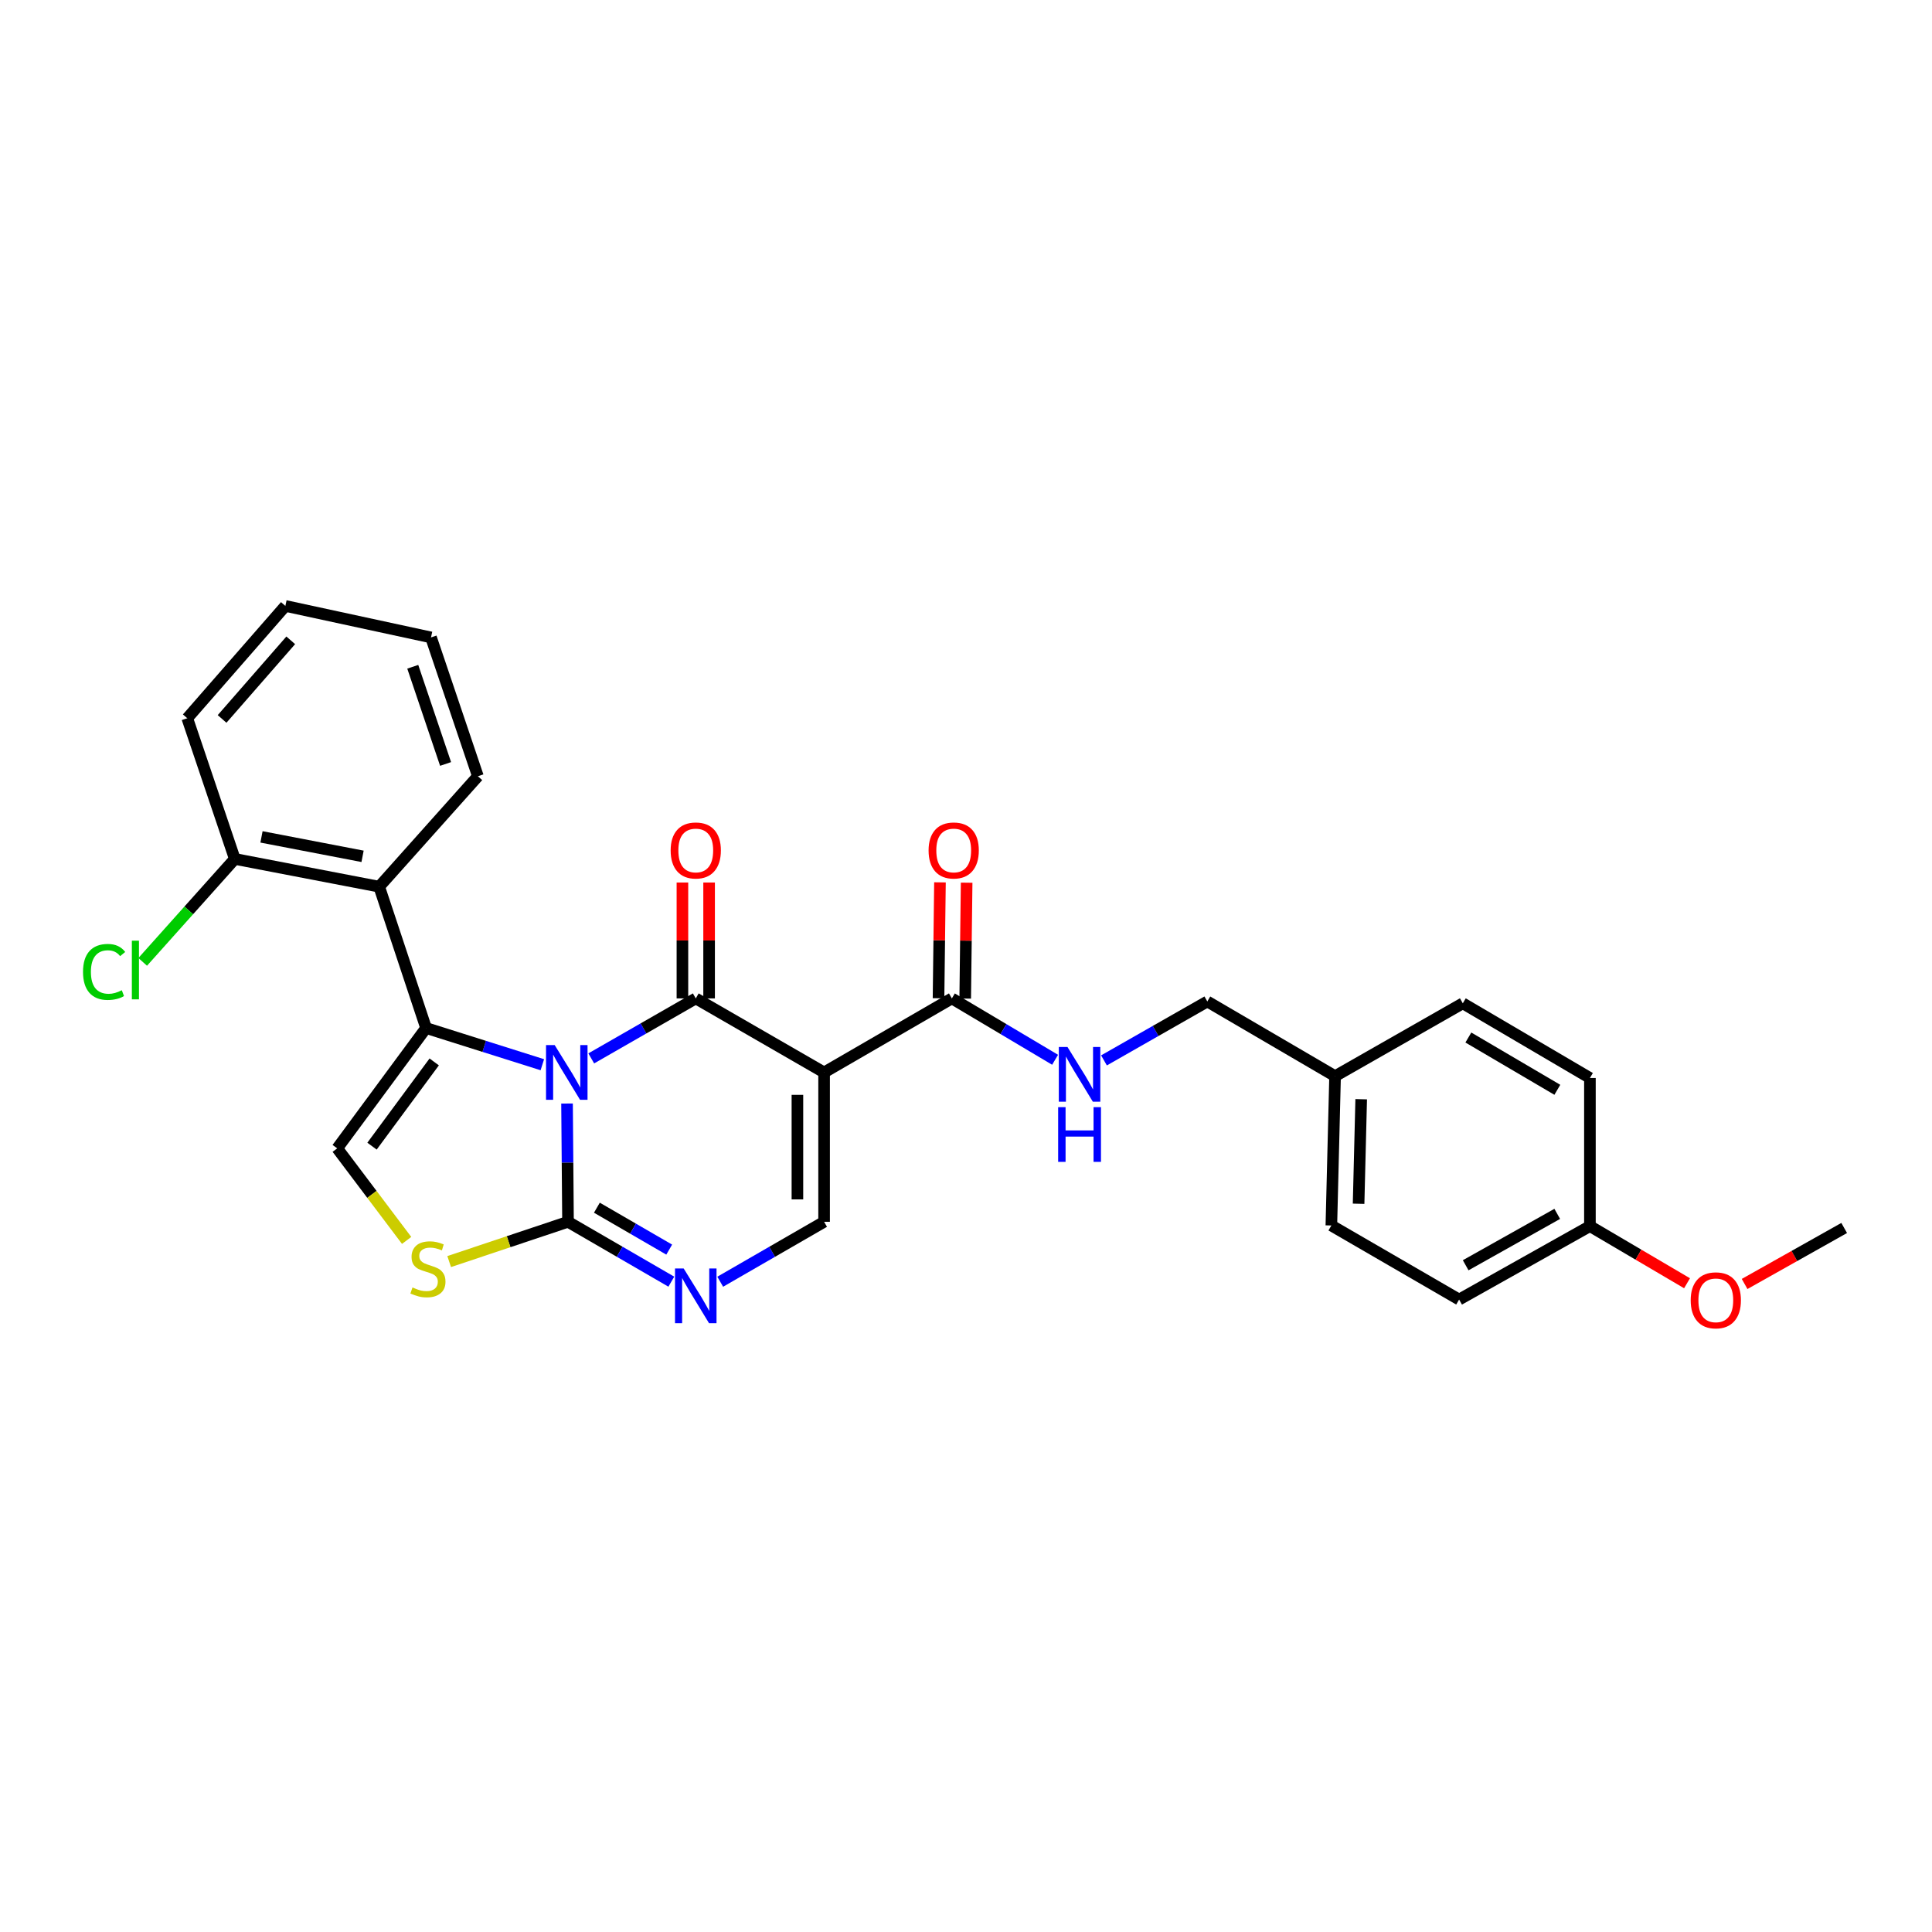 <?xml version='1.0' encoding='iso-8859-1'?>
<svg version='1.1' baseProfile='full'
              xmlns='http://www.w3.org/2000/svg'
                      xmlns:rdkit='http://www.rdkit.org/xml'
                      xmlns:xlink='http://www.w3.org/1999/xlink'
                  xml:space='preserve'
width='1000px' height='1000px' viewBox='0 0 1000 1000'>
<!-- END OF HEADER -->
<rect style='opacity:1.0;fill:#FFFFFF;stroke:none' width='1000' height='1000' x='0' y='0'> </rect>
<path class='bond-0' d='M 306.029,547.824 L 333.078,532.3' style='fill:none;fill-rule:evenodd;stroke:#0000FF;stroke-width:6px;stroke-linecap:butt;stroke-linejoin:miter;stroke-opacity:1' />
<path class='bond-0' d='M 333.078,532.3 L 360.127,516.775' style='fill:none;fill-rule:evenodd;stroke:#000000;stroke-width:6px;stroke-linecap:butt;stroke-linejoin:miter;stroke-opacity:1' />
<path class='bond-1' d='M 280.715,551.099 L 250.625,541.598' style='fill:none;fill-rule:evenodd;stroke:#0000FF;stroke-width:6px;stroke-linecap:butt;stroke-linejoin:miter;stroke-opacity:1' />
<path class='bond-1' d='M 250.625,541.598 L 220.534,532.098' style='fill:none;fill-rule:evenodd;stroke:#000000;stroke-width:6px;stroke-linecap:butt;stroke-linejoin:miter;stroke-opacity:1' />
<path class='bond-3' d='M 293.497,571.186 L 293.75,601.796' style='fill:none;fill-rule:evenodd;stroke:#0000FF;stroke-width:6px;stroke-linecap:butt;stroke-linejoin:miter;stroke-opacity:1' />
<path class='bond-3' d='M 293.75,601.796 L 294.002,632.405' style='fill:none;fill-rule:evenodd;stroke:#000000;stroke-width:6px;stroke-linecap:butt;stroke-linejoin:miter;stroke-opacity:1' />
<path class='bond-2' d='M 360.127,516.775 L 426.551,555.093' style='fill:none;fill-rule:evenodd;stroke:#000000;stroke-width:6px;stroke-linecap:butt;stroke-linejoin:miter;stroke-opacity:1' />
<path class='bond-11' d='M 367.032,516.775 L 367.032,486.783' style='fill:none;fill-rule:evenodd;stroke:#000000;stroke-width:6px;stroke-linecap:butt;stroke-linejoin:miter;stroke-opacity:1' />
<path class='bond-11' d='M 367.032,486.783 L 367.032,456.791' style='fill:none;fill-rule:evenodd;stroke:#FF0000;stroke-width:6px;stroke-linecap:butt;stroke-linejoin:miter;stroke-opacity:1' />
<path class='bond-11' d='M 353.221,516.775 L 353.221,486.783' style='fill:none;fill-rule:evenodd;stroke:#000000;stroke-width:6px;stroke-linecap:butt;stroke-linejoin:miter;stroke-opacity:1' />
<path class='bond-11' d='M 353.221,486.783 L 353.221,456.791' style='fill:none;fill-rule:evenodd;stroke:#FF0000;stroke-width:6px;stroke-linecap:butt;stroke-linejoin:miter;stroke-opacity:1' />
<path class='bond-6' d='M 220.534,532.098 L 174.542,594.386' style='fill:none;fill-rule:evenodd;stroke:#000000;stroke-width:6px;stroke-linecap:butt;stroke-linejoin:miter;stroke-opacity:1' />
<path class='bond-6' d='M 224.746,549.645 L 192.552,593.246' style='fill:none;fill-rule:evenodd;stroke:#000000;stroke-width:6px;stroke-linecap:butt;stroke-linejoin:miter;stroke-opacity:1' />
<path class='bond-8' d='M 220.534,532.098 L 196.264,458.952' style='fill:none;fill-rule:evenodd;stroke:#000000;stroke-width:6px;stroke-linecap:butt;stroke-linejoin:miter;stroke-opacity:1' />
<path class='bond-9' d='M 426.551,555.093 L 492.684,516.775' style='fill:none;fill-rule:evenodd;stroke:#000000;stroke-width:6px;stroke-linecap:butt;stroke-linejoin:miter;stroke-opacity:1' />
<path class='bond-29' d='M 426.551,555.093 L 426.551,632.405' style='fill:none;fill-rule:evenodd;stroke:#000000;stroke-width:6px;stroke-linecap:butt;stroke-linejoin:miter;stroke-opacity:1' />
<path class='bond-29' d='M 412.74,566.69 L 412.74,620.808' style='fill:none;fill-rule:evenodd;stroke:#000000;stroke-width:6px;stroke-linecap:butt;stroke-linejoin:miter;stroke-opacity:1' />
<path class='bond-4' d='M 294.002,632.405 L 320.739,647.899' style='fill:none;fill-rule:evenodd;stroke:#000000;stroke-width:6px;stroke-linecap:butt;stroke-linejoin:miter;stroke-opacity:1' />
<path class='bond-4' d='M 320.739,647.899 L 347.476,663.393' style='fill:none;fill-rule:evenodd;stroke:#0000FF;stroke-width:6px;stroke-linecap:butt;stroke-linejoin:miter;stroke-opacity:1' />
<path class='bond-4' d='M 308.948,625.104 L 327.664,635.949' style='fill:none;fill-rule:evenodd;stroke:#000000;stroke-width:6px;stroke-linecap:butt;stroke-linejoin:miter;stroke-opacity:1' />
<path class='bond-4' d='M 327.664,635.949 L 346.38,646.795' style='fill:none;fill-rule:evenodd;stroke:#0000FF;stroke-width:6px;stroke-linecap:butt;stroke-linejoin:miter;stroke-opacity:1' />
<path class='bond-7' d='M 294.002,632.405 L 263.247,642.697' style='fill:none;fill-rule:evenodd;stroke:#000000;stroke-width:6px;stroke-linecap:butt;stroke-linejoin:miter;stroke-opacity:1' />
<path class='bond-7' d='M 263.247,642.697 L 232.492,652.989' style='fill:none;fill-rule:evenodd;stroke:#CCCC00;stroke-width:6px;stroke-linecap:butt;stroke-linejoin:miter;stroke-opacity:1' />
<path class='bond-5' d='M 372.784,663.422 L 399.667,647.914' style='fill:none;fill-rule:evenodd;stroke:#0000FF;stroke-width:6px;stroke-linecap:butt;stroke-linejoin:miter;stroke-opacity:1' />
<path class='bond-5' d='M 399.667,647.914 L 426.551,632.405' style='fill:none;fill-rule:evenodd;stroke:#000000;stroke-width:6px;stroke-linecap:butt;stroke-linejoin:miter;stroke-opacity:1' />
<path class='bond-28' d='M 174.542,594.386 L 192.507,618.212' style='fill:none;fill-rule:evenodd;stroke:#000000;stroke-width:6px;stroke-linecap:butt;stroke-linejoin:miter;stroke-opacity:1' />
<path class='bond-28' d='M 192.507,618.212 L 210.471,642.038' style='fill:none;fill-rule:evenodd;stroke:#CCCC00;stroke-width:6px;stroke-linecap:butt;stroke-linejoin:miter;stroke-opacity:1' />
<path class='bond-12' d='M 196.264,458.952 L 121.531,444.581' style='fill:none;fill-rule:evenodd;stroke:#000000;stroke-width:6px;stroke-linecap:butt;stroke-linejoin:miter;stroke-opacity:1' />
<path class='bond-12' d='M 187.662,443.233 L 135.349,433.174' style='fill:none;fill-rule:evenodd;stroke:#000000;stroke-width:6px;stroke-linecap:butt;stroke-linejoin:miter;stroke-opacity:1' />
<path class='bond-18' d='M 196.264,458.952 L 247.358,401.781' style='fill:none;fill-rule:evenodd;stroke:#000000;stroke-width:6px;stroke-linecap:butt;stroke-linejoin:miter;stroke-opacity:1' />
<path class='bond-10' d='M 492.684,516.775 L 519.4,532.657' style='fill:none;fill-rule:evenodd;stroke:#000000;stroke-width:6px;stroke-linecap:butt;stroke-linejoin:miter;stroke-opacity:1' />
<path class='bond-10' d='M 519.4,532.657 L 546.115,548.54' style='fill:none;fill-rule:evenodd;stroke:#0000FF;stroke-width:6px;stroke-linecap:butt;stroke-linejoin:miter;stroke-opacity:1' />
<path class='bond-13' d='M 499.589,516.86 L 499.961,486.869' style='fill:none;fill-rule:evenodd;stroke:#000000;stroke-width:6px;stroke-linecap:butt;stroke-linejoin:miter;stroke-opacity:1' />
<path class='bond-13' d='M 499.961,486.869 L 500.333,456.877' style='fill:none;fill-rule:evenodd;stroke:#FF0000;stroke-width:6px;stroke-linecap:butt;stroke-linejoin:miter;stroke-opacity:1' />
<path class='bond-13' d='M 485.778,516.689 L 486.151,486.697' style='fill:none;fill-rule:evenodd;stroke:#000000;stroke-width:6px;stroke-linecap:butt;stroke-linejoin:miter;stroke-opacity:1' />
<path class='bond-13' d='M 486.151,486.697 L 486.523,456.706' style='fill:none;fill-rule:evenodd;stroke:#FF0000;stroke-width:6px;stroke-linecap:butt;stroke-linejoin:miter;stroke-opacity:1' />
<path class='bond-14' d='M 571.421,548.859 L 598.162,533.611' style='fill:none;fill-rule:evenodd;stroke:#0000FF;stroke-width:6px;stroke-linecap:butt;stroke-linejoin:miter;stroke-opacity:1' />
<path class='bond-14' d='M 598.162,533.611 L 624.903,518.363' style='fill:none;fill-rule:evenodd;stroke:#000000;stroke-width:6px;stroke-linecap:butt;stroke-linejoin:miter;stroke-opacity:1' />
<path class='bond-15' d='M 121.531,444.581 L 97.695,471.224' style='fill:none;fill-rule:evenodd;stroke:#000000;stroke-width:6px;stroke-linecap:butt;stroke-linejoin:miter;stroke-opacity:1' />
<path class='bond-15' d='M 97.695,471.224 L 73.86,497.868' style='fill:none;fill-rule:evenodd;stroke:#00CC00;stroke-width:6px;stroke-linecap:butt;stroke-linejoin:miter;stroke-opacity:1' />
<path class='bond-24' d='M 121.531,444.581 L 96.931,371.757' style='fill:none;fill-rule:evenodd;stroke:#000000;stroke-width:6px;stroke-linecap:butt;stroke-linejoin:miter;stroke-opacity:1' />
<path class='bond-16' d='M 624.903,518.363 L 691.035,557.019' style='fill:none;fill-rule:evenodd;stroke:#000000;stroke-width:6px;stroke-linecap:butt;stroke-linejoin:miter;stroke-opacity:1' />
<path class='bond-19' d='M 691.035,557.019 L 757.145,519.314' style='fill:none;fill-rule:evenodd;stroke:#000000;stroke-width:6px;stroke-linecap:butt;stroke-linejoin:miter;stroke-opacity:1' />
<path class='bond-20' d='M 691.035,557.019 L 689.11,634.308' style='fill:none;fill-rule:evenodd;stroke:#000000;stroke-width:6px;stroke-linecap:butt;stroke-linejoin:miter;stroke-opacity:1' />
<path class='bond-20' d='M 704.553,568.956 L 703.205,623.059' style='fill:none;fill-rule:evenodd;stroke:#000000;stroke-width:6px;stroke-linecap:butt;stroke-linejoin:miter;stroke-opacity:1' />
<path class='bond-17' d='M 822.94,634.638 L 755.234,672.642' style='fill:none;fill-rule:evenodd;stroke:#000000;stroke-width:6px;stroke-linecap:butt;stroke-linejoin:miter;stroke-opacity:1' />
<path class='bond-17' d='M 806.024,628.295 L 758.63,654.898' style='fill:none;fill-rule:evenodd;stroke:#000000;stroke-width:6px;stroke-linecap:butt;stroke-linejoin:miter;stroke-opacity:1' />
<path class='bond-23' d='M 822.94,634.638 L 848.074,649.422' style='fill:none;fill-rule:evenodd;stroke:#000000;stroke-width:6px;stroke-linecap:butt;stroke-linejoin:miter;stroke-opacity:1' />
<path class='bond-23' d='M 848.074,649.422 L 873.208,664.206' style='fill:none;fill-rule:evenodd;stroke:#FF0000;stroke-width:6px;stroke-linecap:butt;stroke-linejoin:miter;stroke-opacity:1' />
<path class='bond-31' d='M 822.94,634.638 L 822.94,557.97' style='fill:none;fill-rule:evenodd;stroke:#000000;stroke-width:6px;stroke-linecap:butt;stroke-linejoin:miter;stroke-opacity:1' />
<path class='bond-26' d='M 247.358,401.781 L 223.089,329.925' style='fill:none;fill-rule:evenodd;stroke:#000000;stroke-width:6px;stroke-linecap:butt;stroke-linejoin:miter;stroke-opacity:1' />
<path class='bond-26' d='M 230.633,395.422 L 213.644,345.122' style='fill:none;fill-rule:evenodd;stroke:#000000;stroke-width:6px;stroke-linecap:butt;stroke-linejoin:miter;stroke-opacity:1' />
<path class='bond-21' d='M 757.145,519.314 L 822.94,557.97' style='fill:none;fill-rule:evenodd;stroke:#000000;stroke-width:6px;stroke-linecap:butt;stroke-linejoin:miter;stroke-opacity:1' />
<path class='bond-21' d='M 760.018,537.021 L 806.075,564.08' style='fill:none;fill-rule:evenodd;stroke:#000000;stroke-width:6px;stroke-linecap:butt;stroke-linejoin:miter;stroke-opacity:1' />
<path class='bond-22' d='M 689.11,634.308 L 755.234,672.642' style='fill:none;fill-rule:evenodd;stroke:#000000;stroke-width:6px;stroke-linecap:butt;stroke-linejoin:miter;stroke-opacity:1' />
<path class='bond-25' d='M 903.004,664.582 L 928.775,650.089' style='fill:none;fill-rule:evenodd;stroke:#FF0000;stroke-width:6px;stroke-linecap:butt;stroke-linejoin:miter;stroke-opacity:1' />
<path class='bond-25' d='M 928.775,650.089 L 954.545,635.597' style='fill:none;fill-rule:evenodd;stroke:#000000;stroke-width:6px;stroke-linecap:butt;stroke-linejoin:miter;stroke-opacity:1' />
<path class='bond-30' d='M 96.931,371.757 L 147.703,313.627' style='fill:none;fill-rule:evenodd;stroke:#000000;stroke-width:6px;stroke-linecap:butt;stroke-linejoin:miter;stroke-opacity:1' />
<path class='bond-30' d='M 114.949,372.123 L 150.489,331.432' style='fill:none;fill-rule:evenodd;stroke:#000000;stroke-width:6px;stroke-linecap:butt;stroke-linejoin:miter;stroke-opacity:1' />
<path class='bond-27' d='M 223.089,329.925 L 147.703,313.627' style='fill:none;fill-rule:evenodd;stroke:#000000;stroke-width:6px;stroke-linecap:butt;stroke-linejoin:miter;stroke-opacity:1' />
<path  class='atom-0' d='M 287.105 540.933
L 296.385 555.933
Q 297.305 557.413, 298.785 560.093
Q 300.265 562.773, 300.345 562.933
L 300.345 540.933
L 304.105 540.933
L 304.105 569.253
L 300.225 569.253
L 290.265 552.853
Q 289.105 550.933, 287.865 548.733
Q 286.665 546.533, 286.305 545.853
L 286.305 569.253
L 282.625 569.253
L 282.625 540.933
L 287.105 540.933
' fill='#0000FF'/>
<path  class='atom-5' d='M 353.867 656.564
L 363.147 671.564
Q 364.067 673.044, 365.547 675.724
Q 367.027 678.404, 367.107 678.564
L 367.107 656.564
L 370.867 656.564
L 370.867 684.884
L 366.987 684.884
L 357.027 668.484
Q 355.867 666.564, 354.627 664.364
Q 353.427 662.164, 353.067 661.484
L 353.067 684.884
L 349.387 684.884
L 349.387 656.564
L 353.867 656.564
' fill='#0000FF'/>
<path  class='atom-8' d='M 213.501 666.387
Q 213.821 666.507, 215.141 667.067
Q 216.461 667.627, 217.901 667.987
Q 219.381 668.307, 220.821 668.307
Q 223.501 668.307, 225.061 667.027
Q 226.621 665.707, 226.621 663.427
Q 226.621 661.867, 225.821 660.907
Q 225.061 659.947, 223.861 659.427
Q 222.661 658.907, 220.661 658.307
Q 218.141 657.547, 216.621 656.827
Q 215.141 656.107, 214.061 654.587
Q 213.021 653.067, 213.021 650.507
Q 213.021 646.947, 215.421 644.747
Q 217.861 642.547, 222.661 642.547
Q 225.941 642.547, 229.661 644.107
L 228.741 647.187
Q 225.341 645.787, 222.781 645.787
Q 220.021 645.787, 218.501 646.947
Q 216.981 648.067, 217.021 650.027
Q 217.021 651.547, 217.781 652.467
Q 218.581 653.387, 219.701 653.907
Q 220.861 654.427, 222.781 655.027
Q 225.341 655.827, 226.861 656.627
Q 228.381 657.427, 229.461 659.067
Q 230.581 660.667, 230.581 663.427
Q 230.581 667.347, 227.941 669.467
Q 225.341 671.547, 220.981 671.547
Q 218.461 671.547, 216.541 670.987
Q 214.661 670.467, 212.421 669.547
L 213.501 666.387
' fill='#CCCC00'/>
<path  class='atom-11' d='M 552.518 541.908
L 561.798 556.908
Q 562.718 558.388, 564.198 561.068
Q 565.678 563.748, 565.758 563.908
L 565.758 541.908
L 569.518 541.908
L 569.518 570.228
L 565.638 570.228
L 555.678 553.828
Q 554.518 551.908, 553.278 549.708
Q 552.078 547.508, 551.718 546.828
L 551.718 570.228
L 548.038 570.228
L 548.038 541.908
L 552.518 541.908
' fill='#0000FF'/>
<path  class='atom-11' d='M 547.698 573.06
L 551.538 573.06
L 551.538 585.1
L 566.018 585.1
L 566.018 573.06
L 569.858 573.06
L 569.858 601.38
L 566.018 601.38
L 566.018 588.3
L 551.538 588.3
L 551.538 601.38
L 547.698 601.38
L 547.698 573.06
' fill='#0000FF'/>
<path  class='atom-12' d='M 347.127 440.195
Q 347.127 433.395, 350.487 429.595
Q 353.847 425.795, 360.127 425.795
Q 366.407 425.795, 369.767 429.595
Q 373.127 433.395, 373.127 440.195
Q 373.127 447.075, 369.727 450.995
Q 366.327 454.875, 360.127 454.875
Q 353.887 454.875, 350.487 450.995
Q 347.127 447.115, 347.127 440.195
M 360.127 451.675
Q 364.447 451.675, 366.767 448.795
Q 369.127 445.875, 369.127 440.195
Q 369.127 434.635, 366.767 431.835
Q 364.447 428.995, 360.127 428.995
Q 355.807 428.995, 353.447 431.795
Q 351.127 434.595, 351.127 440.195
Q 351.127 445.915, 353.447 448.795
Q 355.807 451.675, 360.127 451.675
' fill='#FF0000'/>
<path  class='atom-14' d='M 480.635 440.195
Q 480.635 433.395, 483.995 429.595
Q 487.355 425.795, 493.635 425.795
Q 499.915 425.795, 503.275 429.595
Q 506.635 433.395, 506.635 440.195
Q 506.635 447.075, 503.235 450.995
Q 499.835 454.875, 493.635 454.875
Q 487.395 454.875, 483.995 450.995
Q 480.635 447.115, 480.635 440.195
M 493.635 451.675
Q 497.955 451.675, 500.275 448.795
Q 502.635 445.875, 502.635 440.195
Q 502.635 434.635, 500.275 431.835
Q 497.955 428.995, 493.635 428.995
Q 489.315 428.995, 486.955 431.795
Q 484.635 434.595, 484.635 440.195
Q 484.635 445.915, 486.955 448.795
Q 489.315 451.675, 493.635 451.675
' fill='#FF0000'/>
<path  class='atom-16' d='M 42.971 503.061
Q 42.971 496.021, 46.251 492.341
Q 49.571 488.621, 55.851 488.621
Q 61.691 488.621, 64.811 492.741
L 62.171 494.901
Q 59.891 491.901, 55.851 491.901
Q 51.571 491.901, 49.291 494.781
Q 47.051 497.621, 47.051 503.061
Q 47.051 508.661, 49.371 511.541
Q 51.731 514.421, 56.291 514.421
Q 59.411 514.421, 63.051 512.541
L 64.171 515.541
Q 62.691 516.501, 60.451 517.061
Q 58.211 517.621, 55.731 517.621
Q 49.571 517.621, 46.251 513.861
Q 42.971 510.101, 42.971 503.061
' fill='#00CC00'/>
<path  class='atom-16' d='M 68.251 486.901
L 71.931 486.901
L 71.931 517.261
L 68.251 517.261
L 68.251 486.901
' fill='#00CC00'/>
<path  class='atom-24' d='M 875.098 673.044
Q 875.098 666.244, 878.458 662.444
Q 881.818 658.644, 888.098 658.644
Q 894.378 658.644, 897.738 662.444
Q 901.098 666.244, 901.098 673.044
Q 901.098 679.924, 897.698 683.844
Q 894.298 687.724, 888.098 687.724
Q 881.858 687.724, 878.458 683.844
Q 875.098 679.964, 875.098 673.044
M 888.098 684.524
Q 892.418 684.524, 894.738 681.644
Q 897.098 678.724, 897.098 673.044
Q 897.098 667.484, 894.738 664.684
Q 892.418 661.844, 888.098 661.844
Q 883.778 661.844, 881.418 664.644
Q 879.098 667.444, 879.098 673.044
Q 879.098 678.764, 881.418 681.644
Q 883.778 684.524, 888.098 684.524
' fill='#FF0000'/>
</svg>
